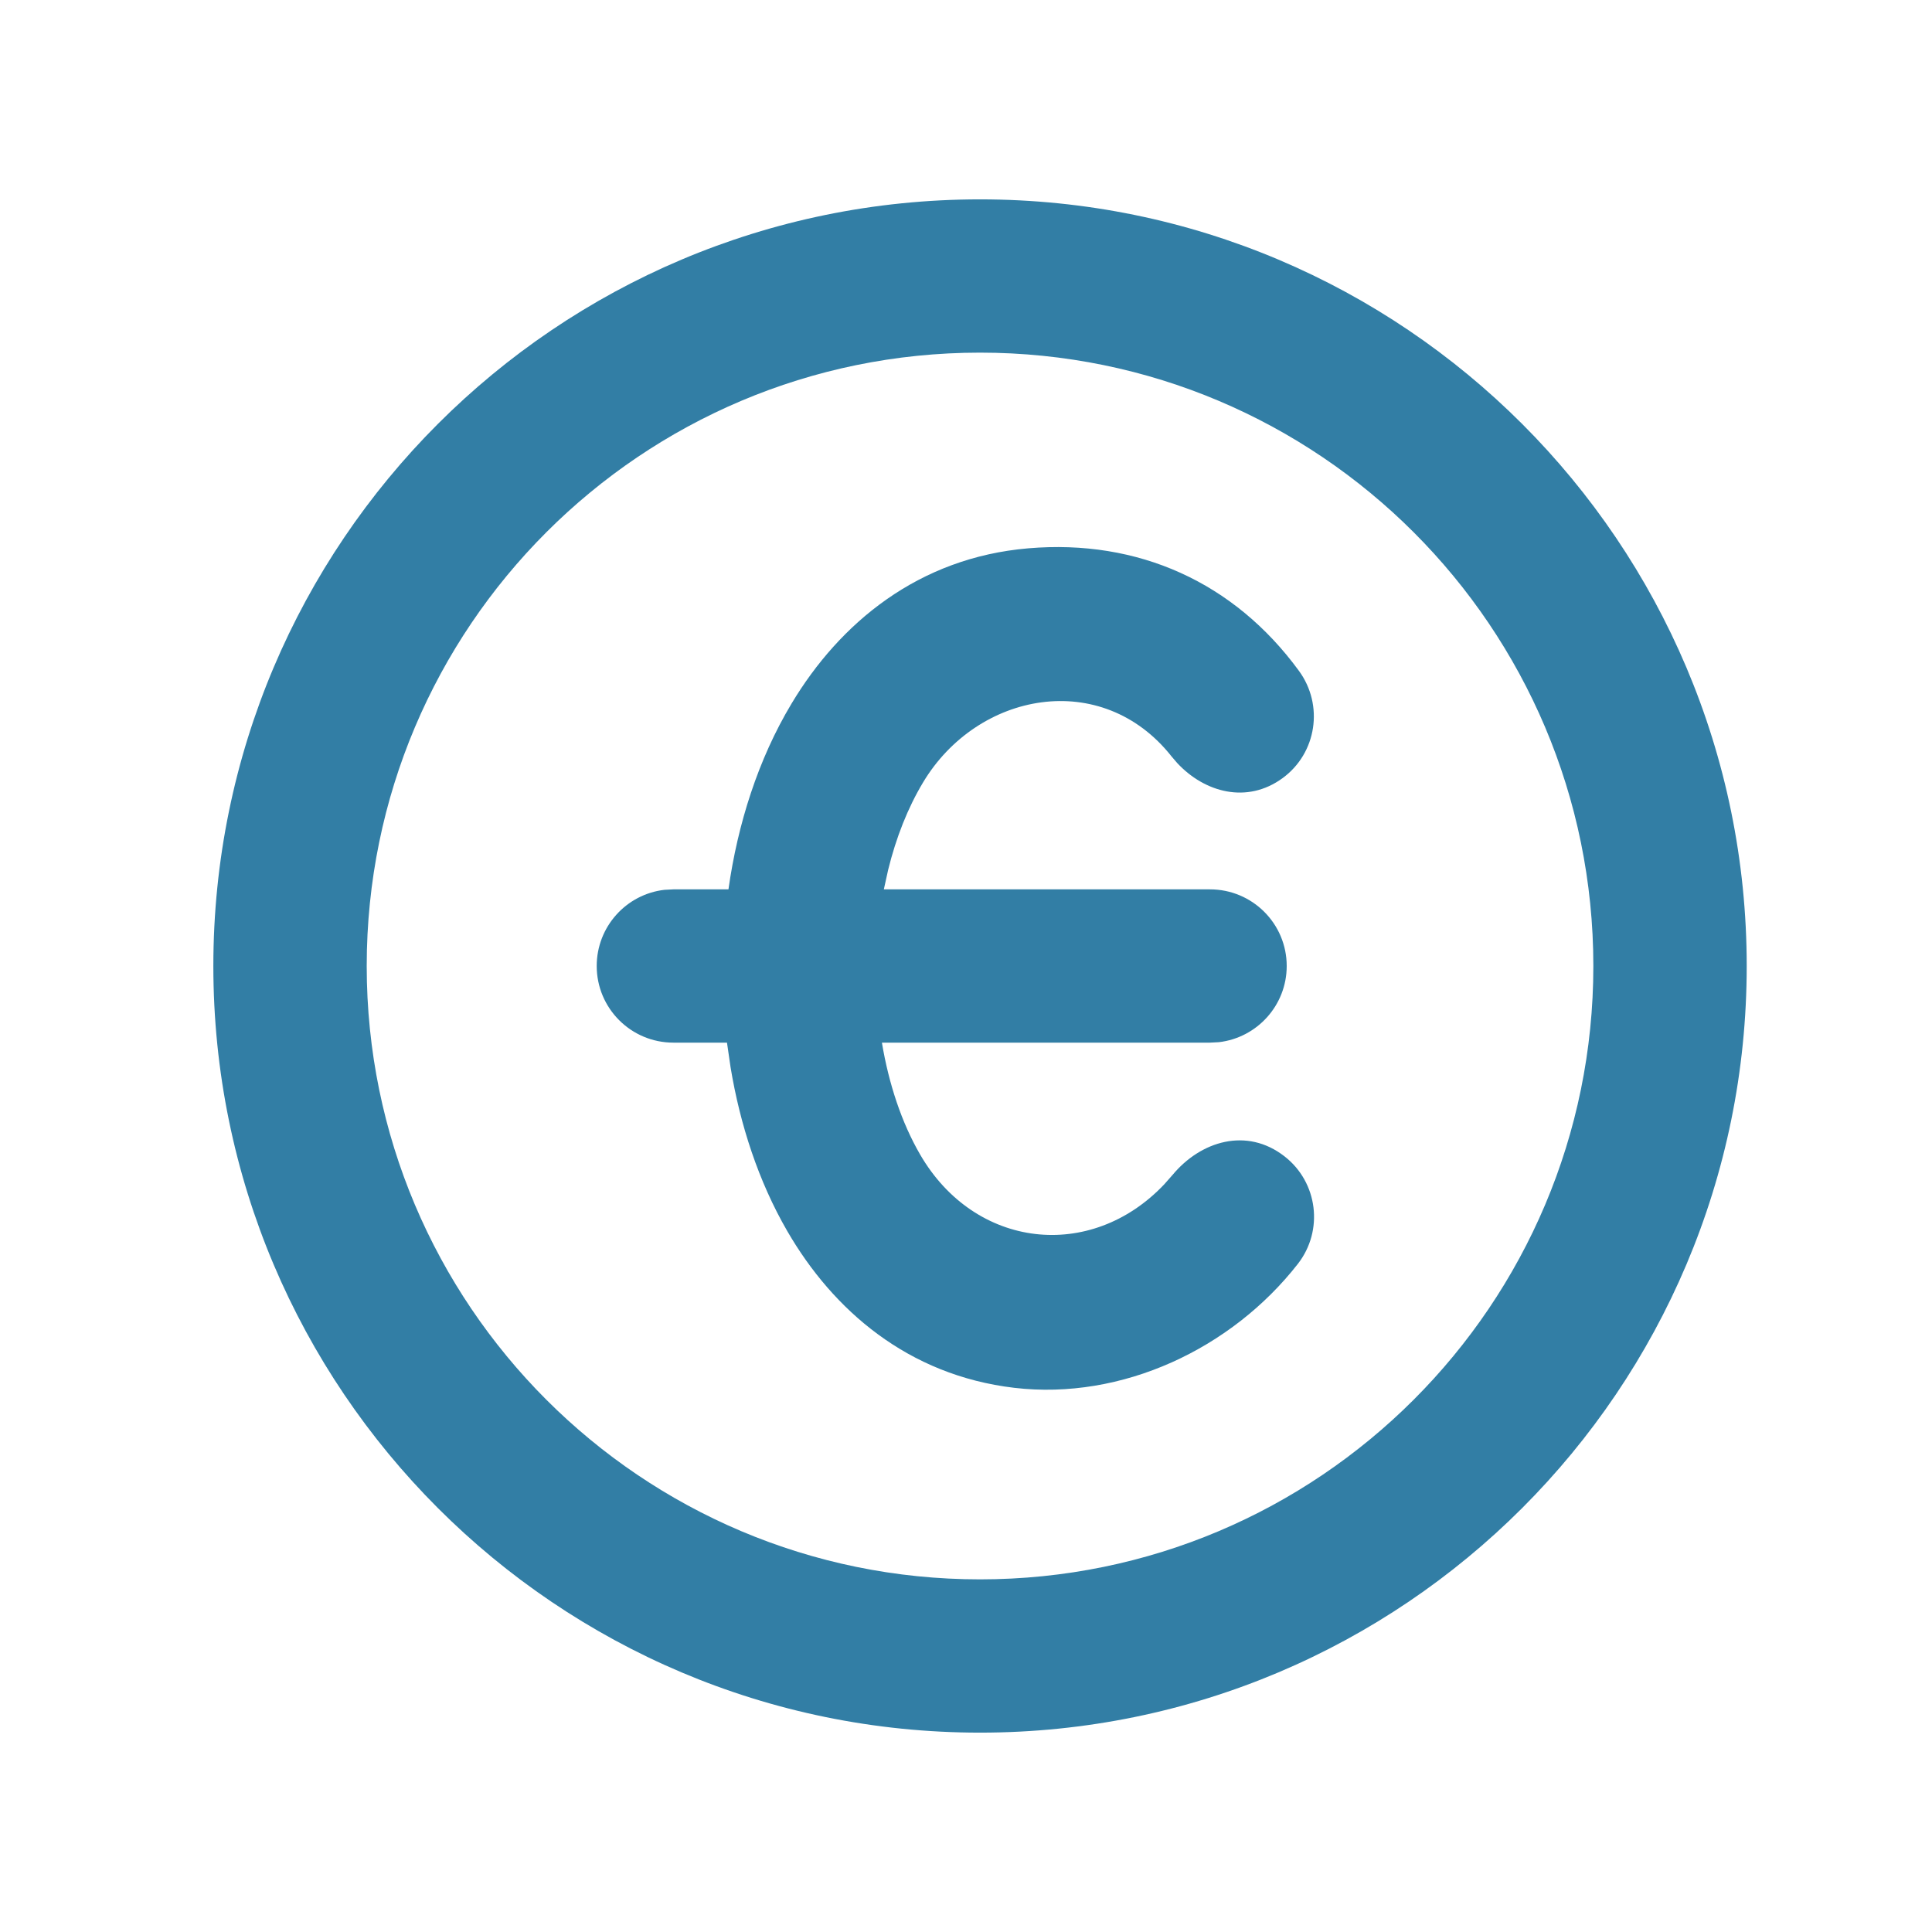 <svg width="21" height="21" viewBox="0 0 21 21" fill="none" xmlns="http://www.w3.org/2000/svg">
<path d="M10.652 2.167C15.255 2.167 18.986 5.898 18.986 10.5C18.986 15.102 15.255 18.833 10.652 18.833C6.05 18.833 2.319 15.102 2.319 10.5C2.319 5.898 6.05 2.167 10.652 2.167ZM10.652 3.833C6.97 3.833 3.986 6.818 3.986 10.5C3.986 14.182 6.97 17.167 10.652 17.167C14.334 17.167 17.319 14.182 17.319 10.5C17.319 6.818 14.334 3.833 10.652 3.833ZM11.176 5.96C12.371 5.858 13.415 6.329 14.119 7.292C14.391 7.664 14.313 8.186 13.941 8.458C13.554 8.741 13.094 8.614 12.796 8.294L12.735 8.223C11.977 7.263 10.624 7.518 10.033 8.505C9.868 8.78 9.74 9.104 9.654 9.454L9.607 9.667H13.152C13.613 9.667 13.986 10.04 13.986 10.5C13.986 10.927 13.664 11.28 13.249 11.328L13.152 11.333H9.586C9.661 11.783 9.801 12.203 10 12.547C10.597 13.578 11.857 13.716 12.655 12.873L12.745 12.771C13.051 12.403 13.551 12.249 13.962 12.569C14.325 12.851 14.39 13.375 14.107 13.738C13.388 14.659 12.197 15.223 11.024 15.085C9.868 14.948 9.055 14.241 8.557 13.381C8.244 12.84 8.044 12.224 7.941 11.601L7.902 11.333H7.319C6.859 11.333 6.486 10.96 6.486 10.5C6.486 10.073 6.807 9.72 7.222 9.672L7.319 9.667H7.918C8.018 8.959 8.24 8.254 8.603 7.649C9.129 6.771 9.982 6.062 11.176 5.96Z" fill="#327EA5"/>
</svg>
